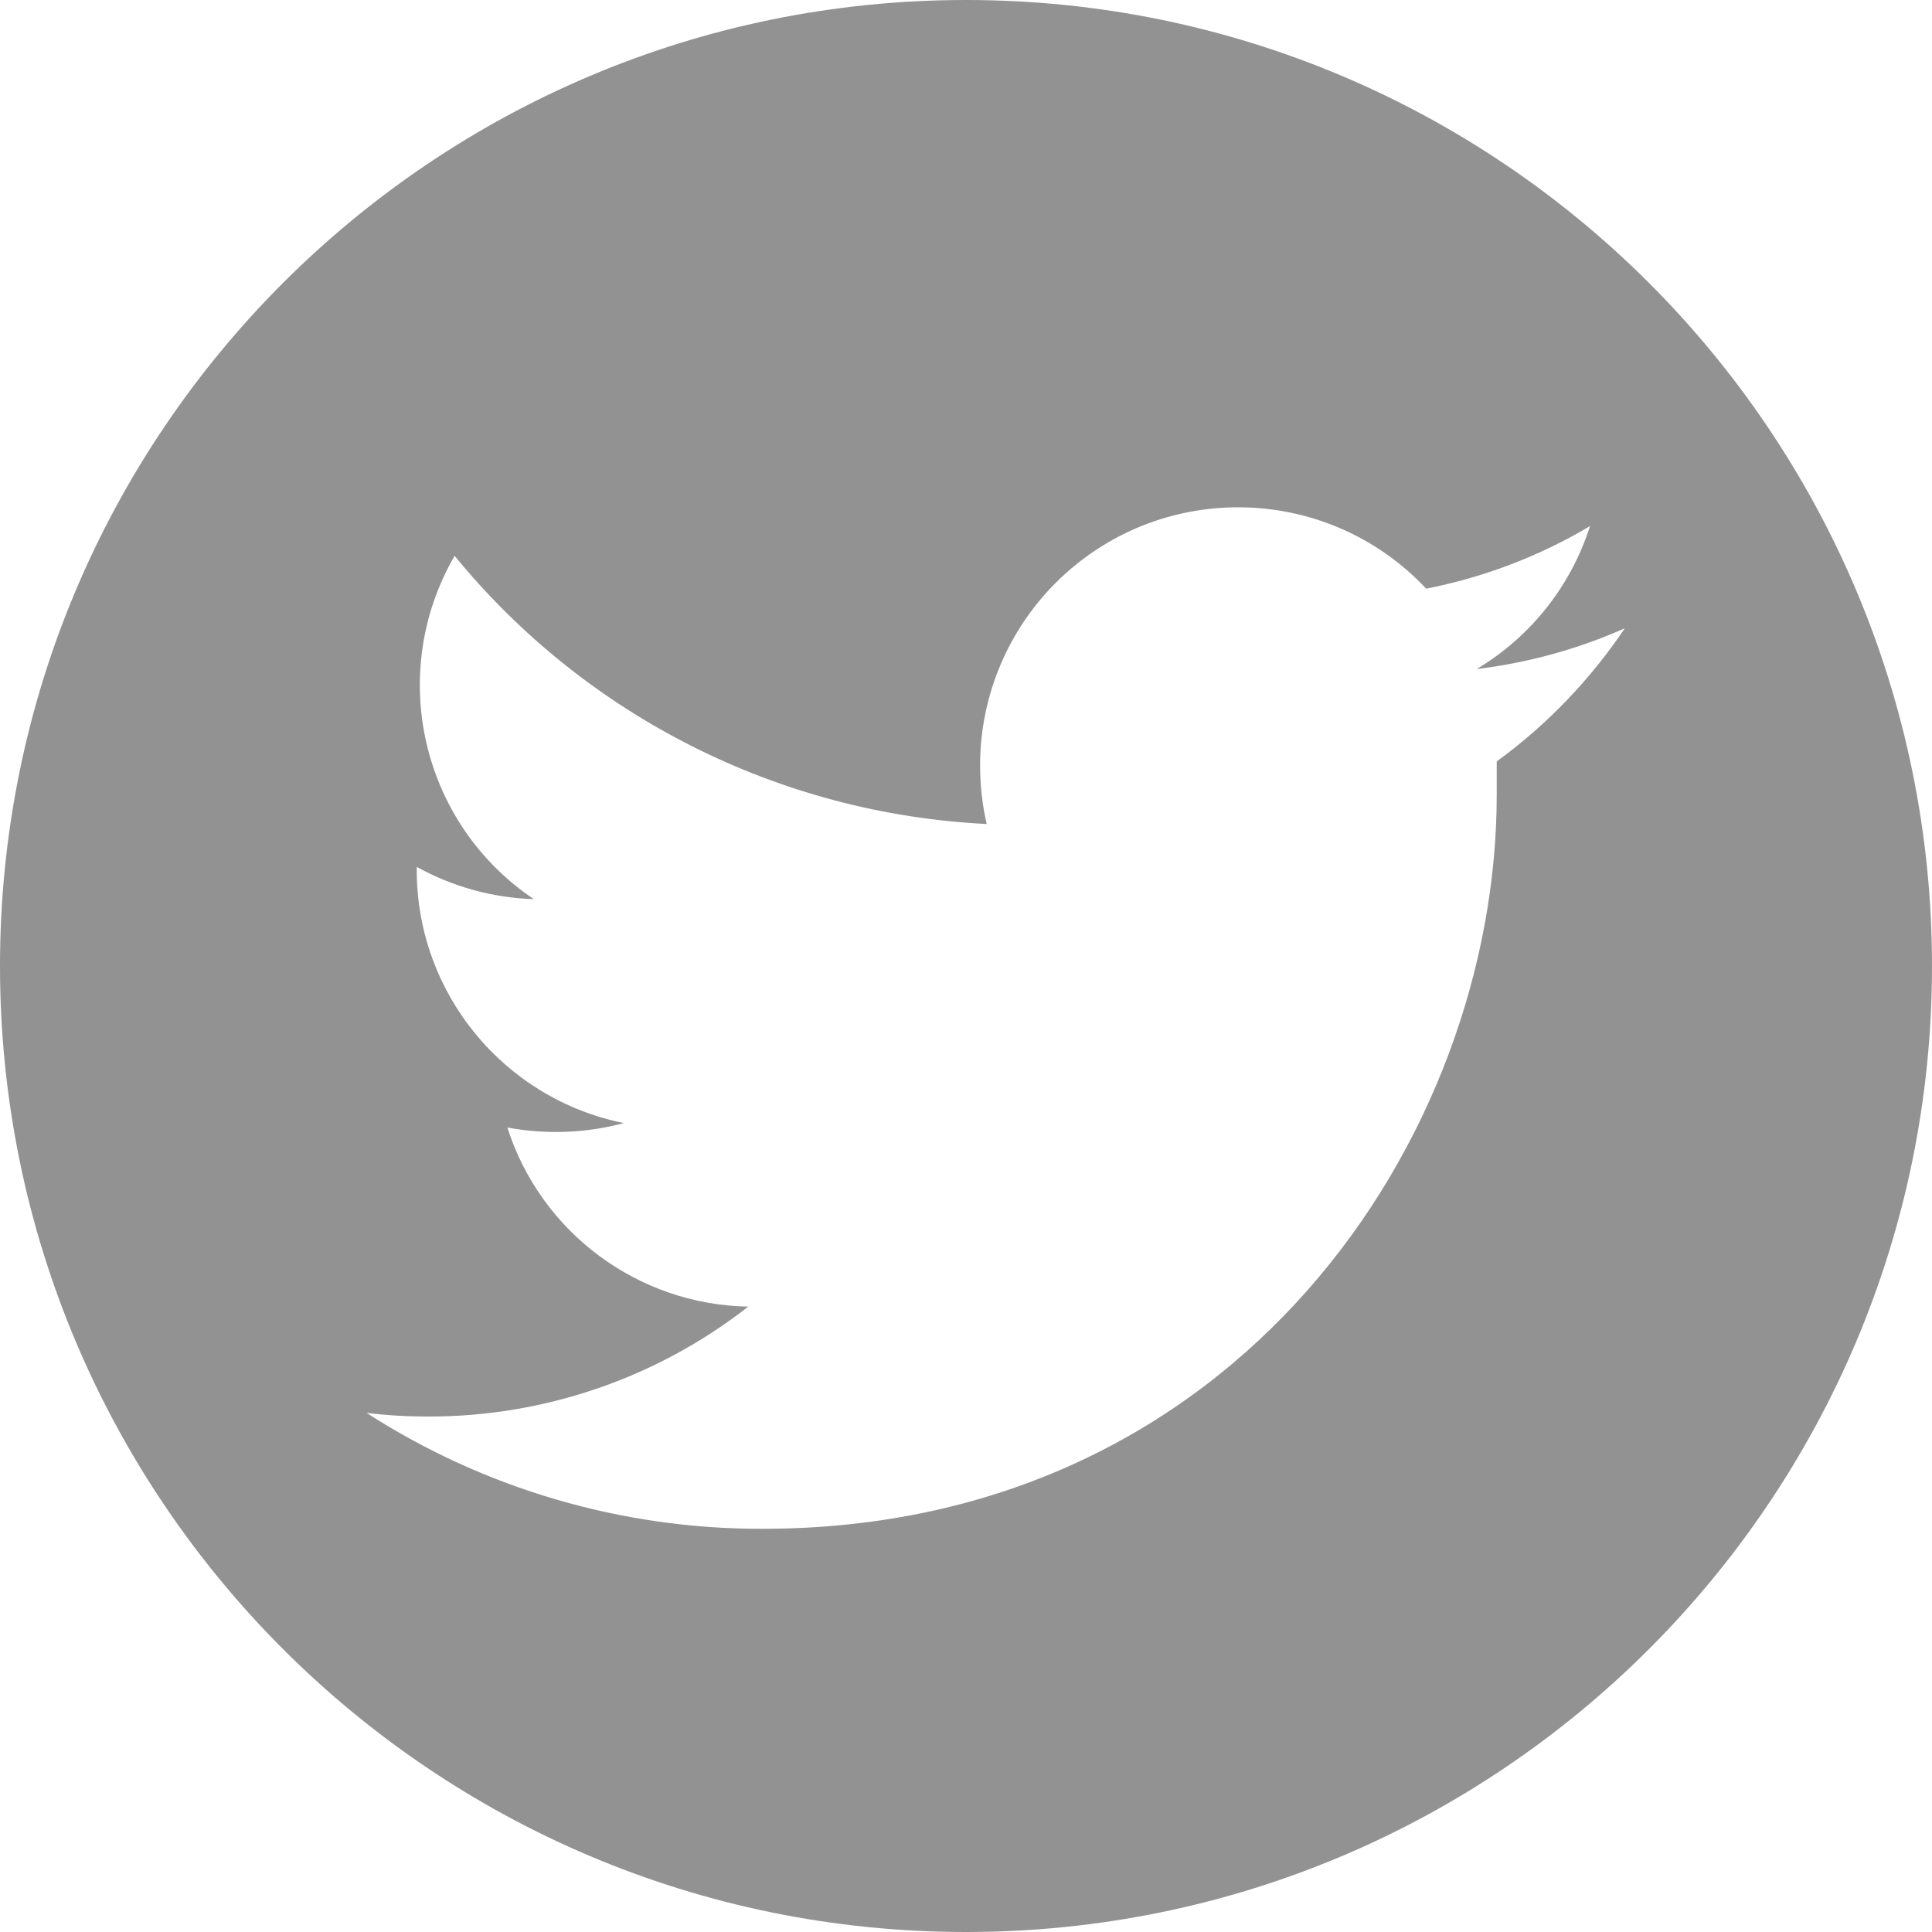 <?xml version="1.0" encoding="utf-8"?>
<!-- Generator: Adobe Illustrator 25.0.1, SVG Export Plug-In . SVG Version: 6.00 Build 0)  -->
<svg version="1.1" id="Layer_1" xmlns="http://www.w3.org/2000/svg" xmlns:xlink="http://www.w3.org/1999/xlink" x="0px" y="0px"
	 viewBox="0 0 100 100" style="enable-background:new 0 0 100 100;" xml:space="preserve">
<style type="text/css">
	.st0{fill:#929292;}
</style>
<g>
	<path class="st0" d="M50,0C22.39,0,0,22.39,0,50c0,27.61,22.39,50,50,50s50-22.39,50-50C100,22.39,77.61,0,50,0z M77.47,39.41
		c0,0.57,0,1.15,0,1.74c0,17.64-13.39,37.98-37.99,37.98c-7.27,0.02-14.39-2.06-20.51-6c1.06,0.13,2.12,0.19,3.19,0.19
		c6,0.01,11.84-1.99,16.57-5.69c-5.71-0.1-10.73-3.83-12.47-9.27c2,0.37,4.06,0.3,6.03-0.23c-6.23-1.26-10.71-6.73-10.72-13.08
		v-0.18c1.86,1.03,3.93,1.6,6.06,1.67c-5.83-3.92-7.62-11.69-4.1-17.77c6.8,8.31,16.81,13.35,27.54,13.88
		c-0.23-1-0.34-2.02-0.34-3.05c0-3.68,1.53-7.2,4.21-9.72c5.38-5.05,13.83-4.79,18.88,0.59c2.99-0.59,5.86-1.68,8.48-3.24
		c-0.99,3.1-3.07,5.73-5.87,7.4c2.65-0.32,5.23-1.03,7.67-2.11C82.31,35.18,80.07,37.52,77.47,39.41z"/>
</g>
</svg>
